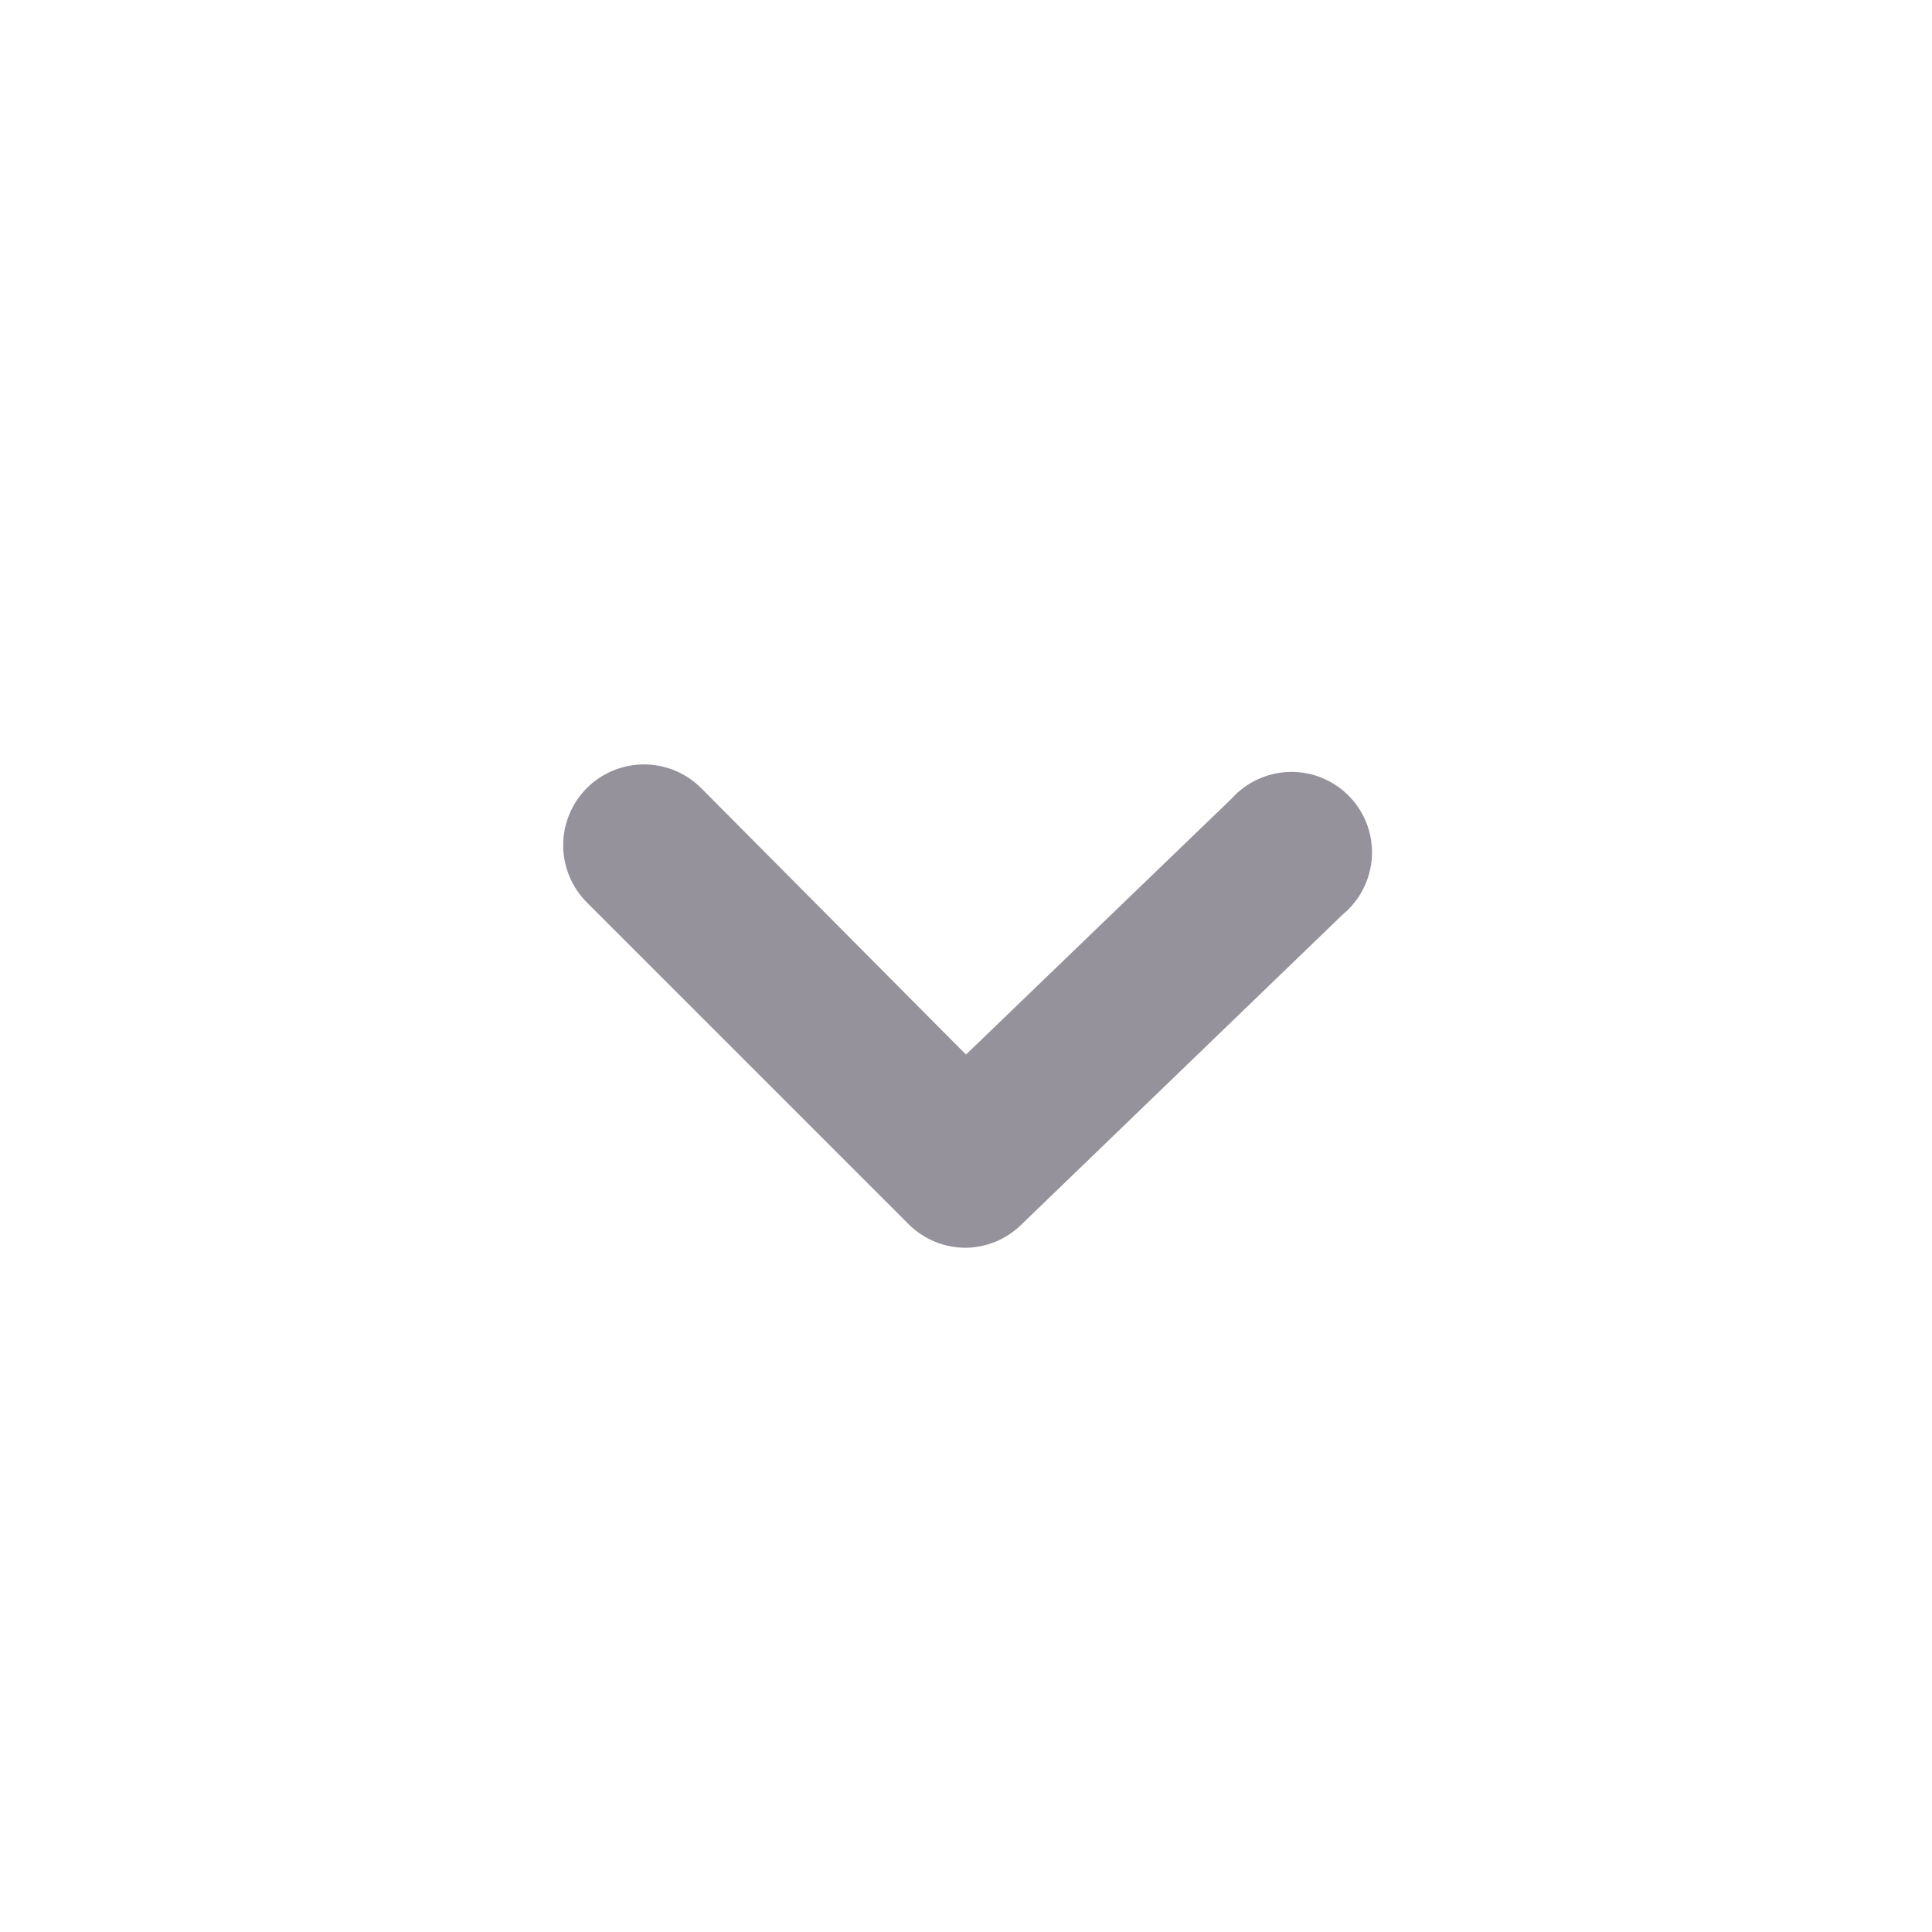 <svg width="32" height="32" viewBox="0 0 32 32" fill="none" xmlns="http://www.w3.org/2000/svg">
<path d="M16 20.667C15.825 20.668 15.651 20.634 15.488 20.568C15.326 20.501 15.178 20.404 15.053 20.28L9.72 14.947C9.596 14.822 9.497 14.675 9.43 14.512C9.363 14.35 9.328 14.176 9.328 14C9.328 13.824 9.363 13.65 9.43 13.488C9.497 13.325 9.596 13.178 9.72 13.053C9.844 12.929 9.992 12.83 10.154 12.763C10.317 12.696 10.491 12.661 10.667 12.661C10.842 12.661 11.017 12.696 11.179 12.763C11.341 12.83 11.489 12.929 11.613 13.053L16 17.467L20.4 13.227C20.523 13.09 20.672 12.981 20.839 12.905C21.006 12.829 21.187 12.788 21.37 12.785C21.554 12.782 21.736 12.817 21.905 12.888C22.074 12.958 22.227 13.063 22.354 13.196C22.481 13.328 22.579 13.485 22.643 13.657C22.706 13.829 22.733 14.013 22.723 14.196C22.712 14.379 22.663 14.558 22.58 14.722C22.497 14.885 22.381 15.03 22.24 15.147L16.907 20.293C16.663 20.528 16.339 20.662 16 20.667Z" fill="#95929B"/>
</svg>
